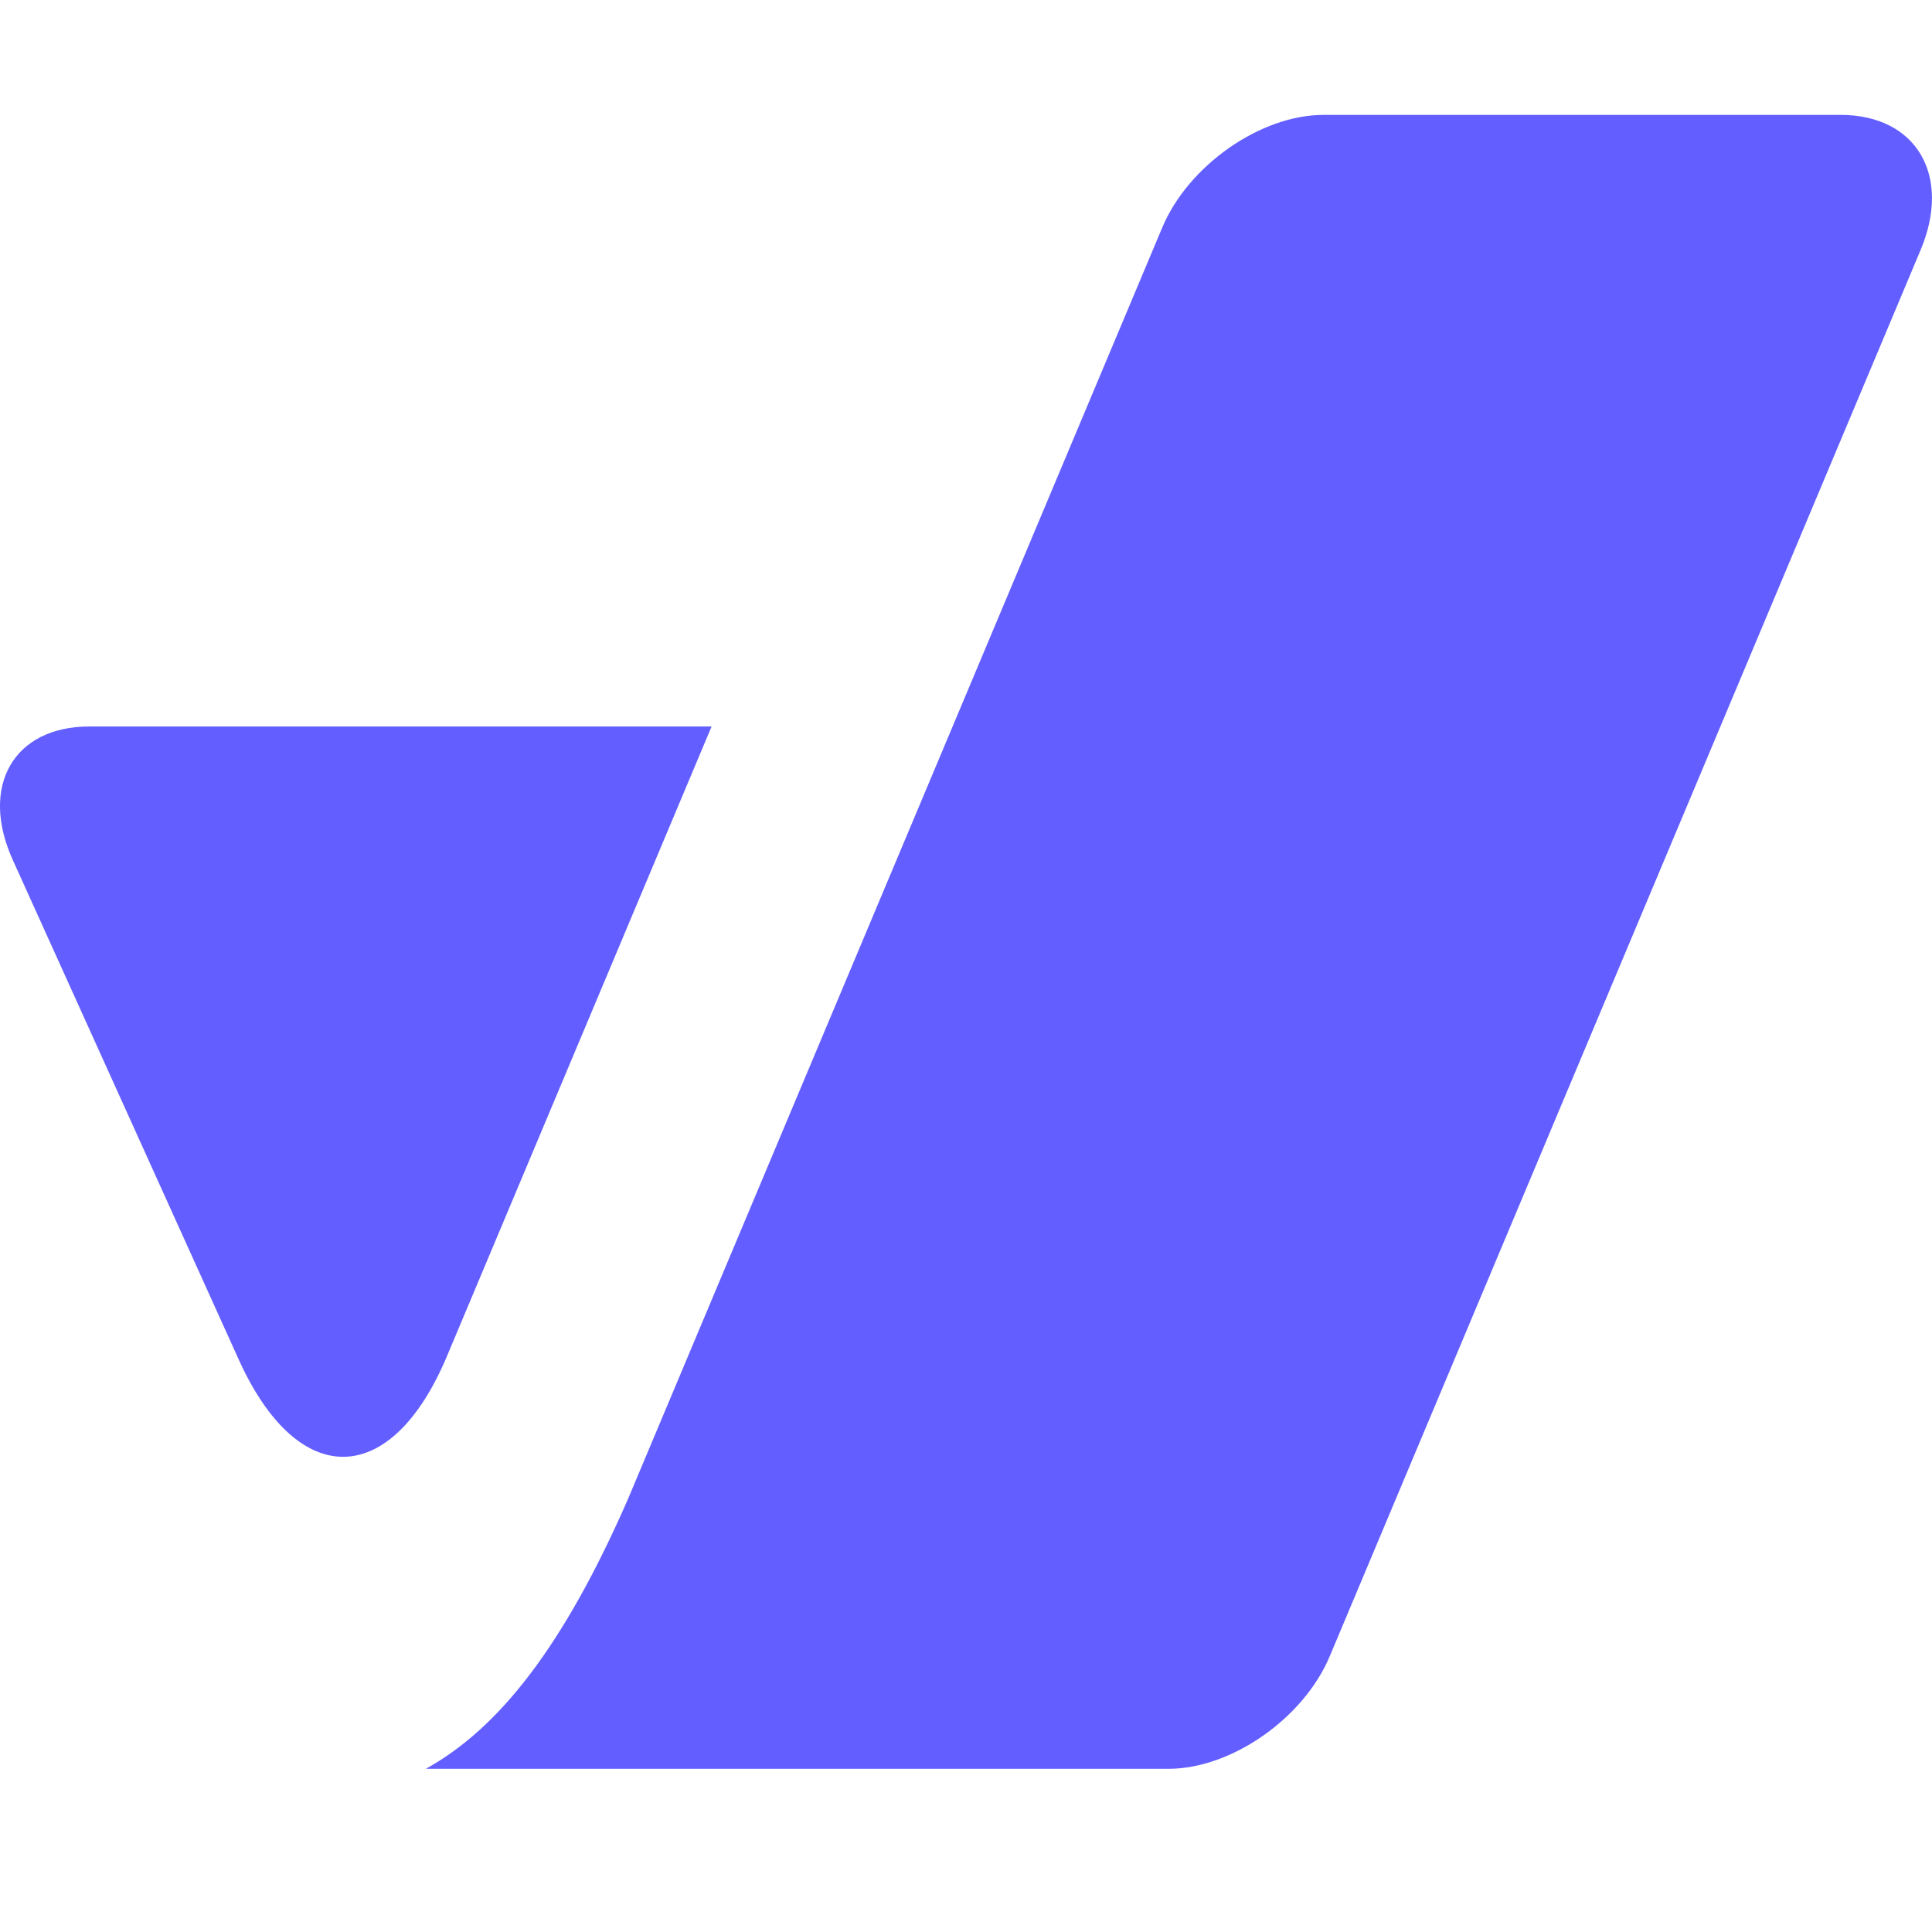 <svg width="32" height="32" viewBox="0 0 32 32" fill="none" xmlns="http://www.w3.org/2000/svg">
<g clip-path="url(#clip0_48_626)">
<g clip-path="url(#clip1_48_626)">
<path fill-rule="evenodd" clip-rule="evenodd" d="M19.353 29.297H7.053C8.27 28.624 9.34 27.257 10.403 24.825L19.251 3.768C19.684 2.738 20.88 1.903 21.923 1.903H30.486C31.738 1.903 32.331 2.905 31.811 4.141L22.025 27.432C21.592 28.462 20.396 29.297 19.353 29.297H19.353ZM0.211 14.242L3.954 22.518C4.934 24.687 6.478 24.663 7.402 22.465L11.786 12.033H1.478C0.226 12.033 -0.341 13.022 0.211 14.242Z" fill="#635EFF"/>
</g>
</g>
<defs>
<clipPath id="clip0_48_626">
<rect width="32" height="32" fill="white"/>
</clipPath>
<clipPath id="clip1_48_626">
<rect width="32" height="27.394" fill="white" transform="translate(-0 1.903)"/>
</clipPath>
</defs>
</svg>
